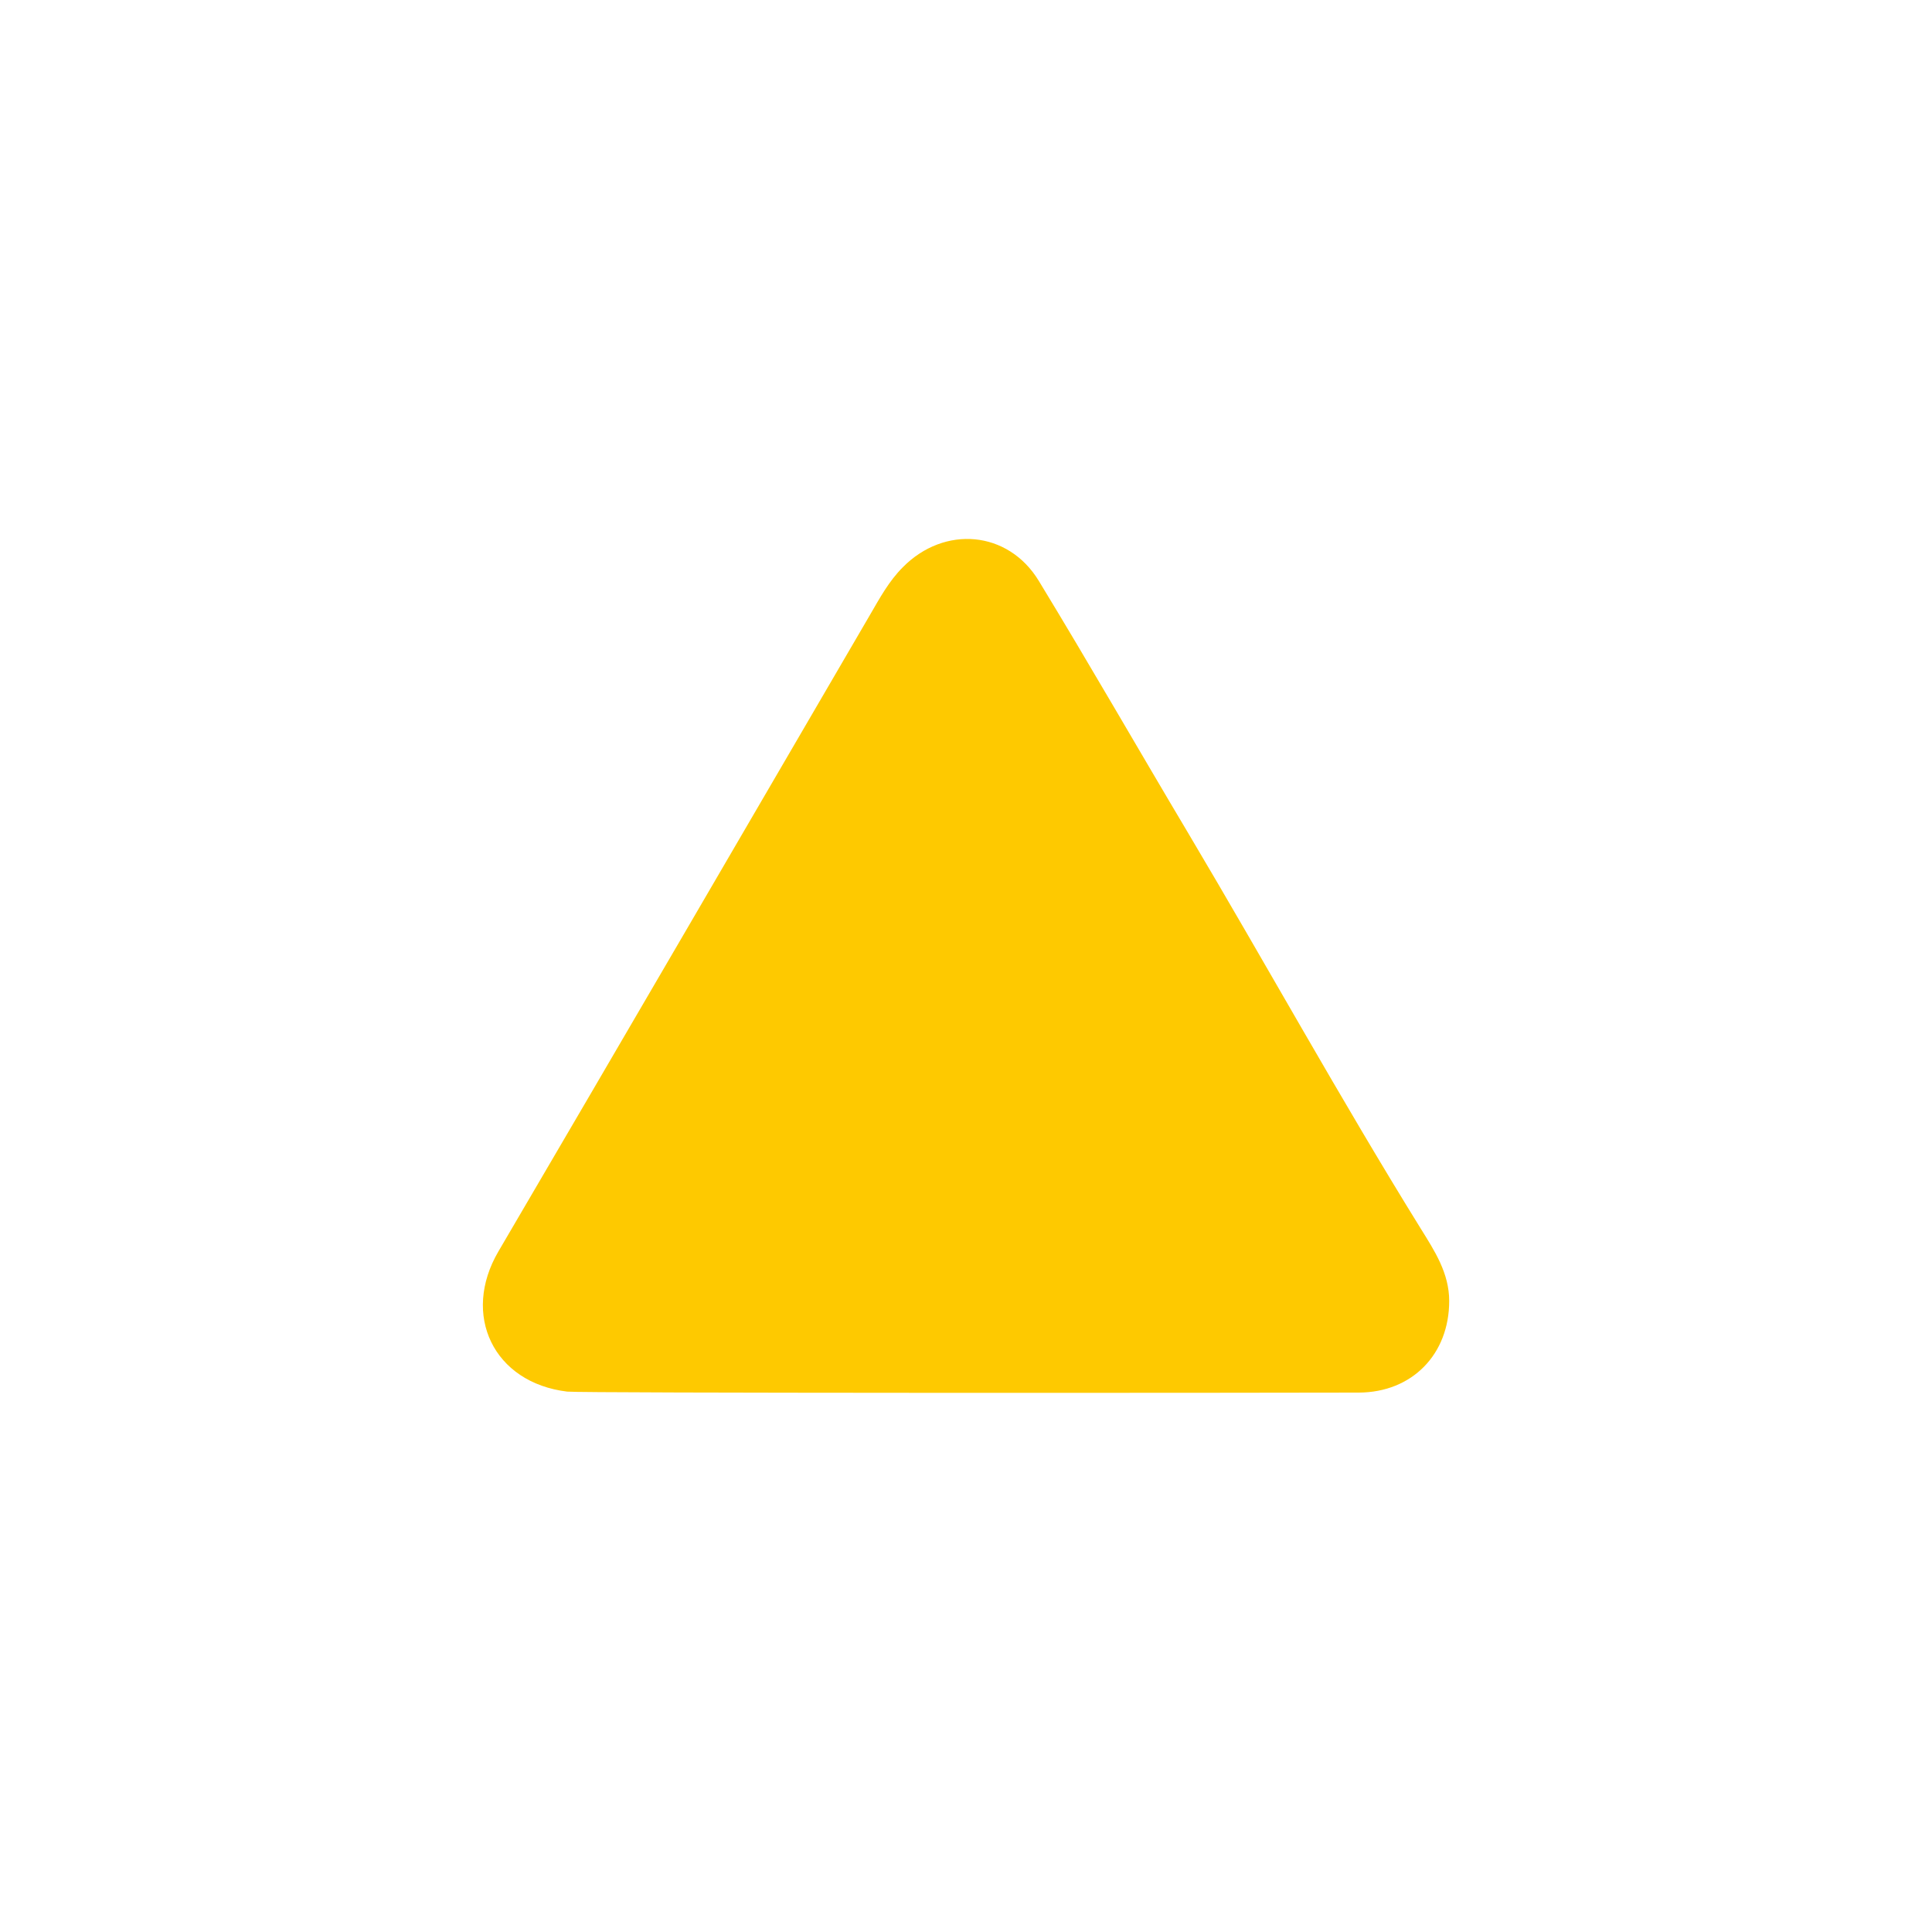 <?xml version="1.0" encoding="UTF-8"?><svg id="Layer_1" xmlns="http://www.w3.org/2000/svg" viewBox="0 0 100 100"><defs><style>.cls-1{fill:#fec900;}</style></defs><path class="cls-1" d="m29.36,72.03c-3.82-.46-5.49-3.97-3.56-7.26,6.43-10.97,12.83-21.97,19.24-32.96.5-.86.97-1.73,1.69-2.45,2.15-2.18,5.45-1.91,7.04.71,2.63,4.32,5.14,8.7,7.73,13.05,4.04,6.8,7.86,13.73,12.03,20.46.72,1.16,1.48,2.31,1.48,3.76,0,2.75-1.91,4.73-4.68,4.74-6.72.02-40.3.03-40.96-.05Z"/></svg>
